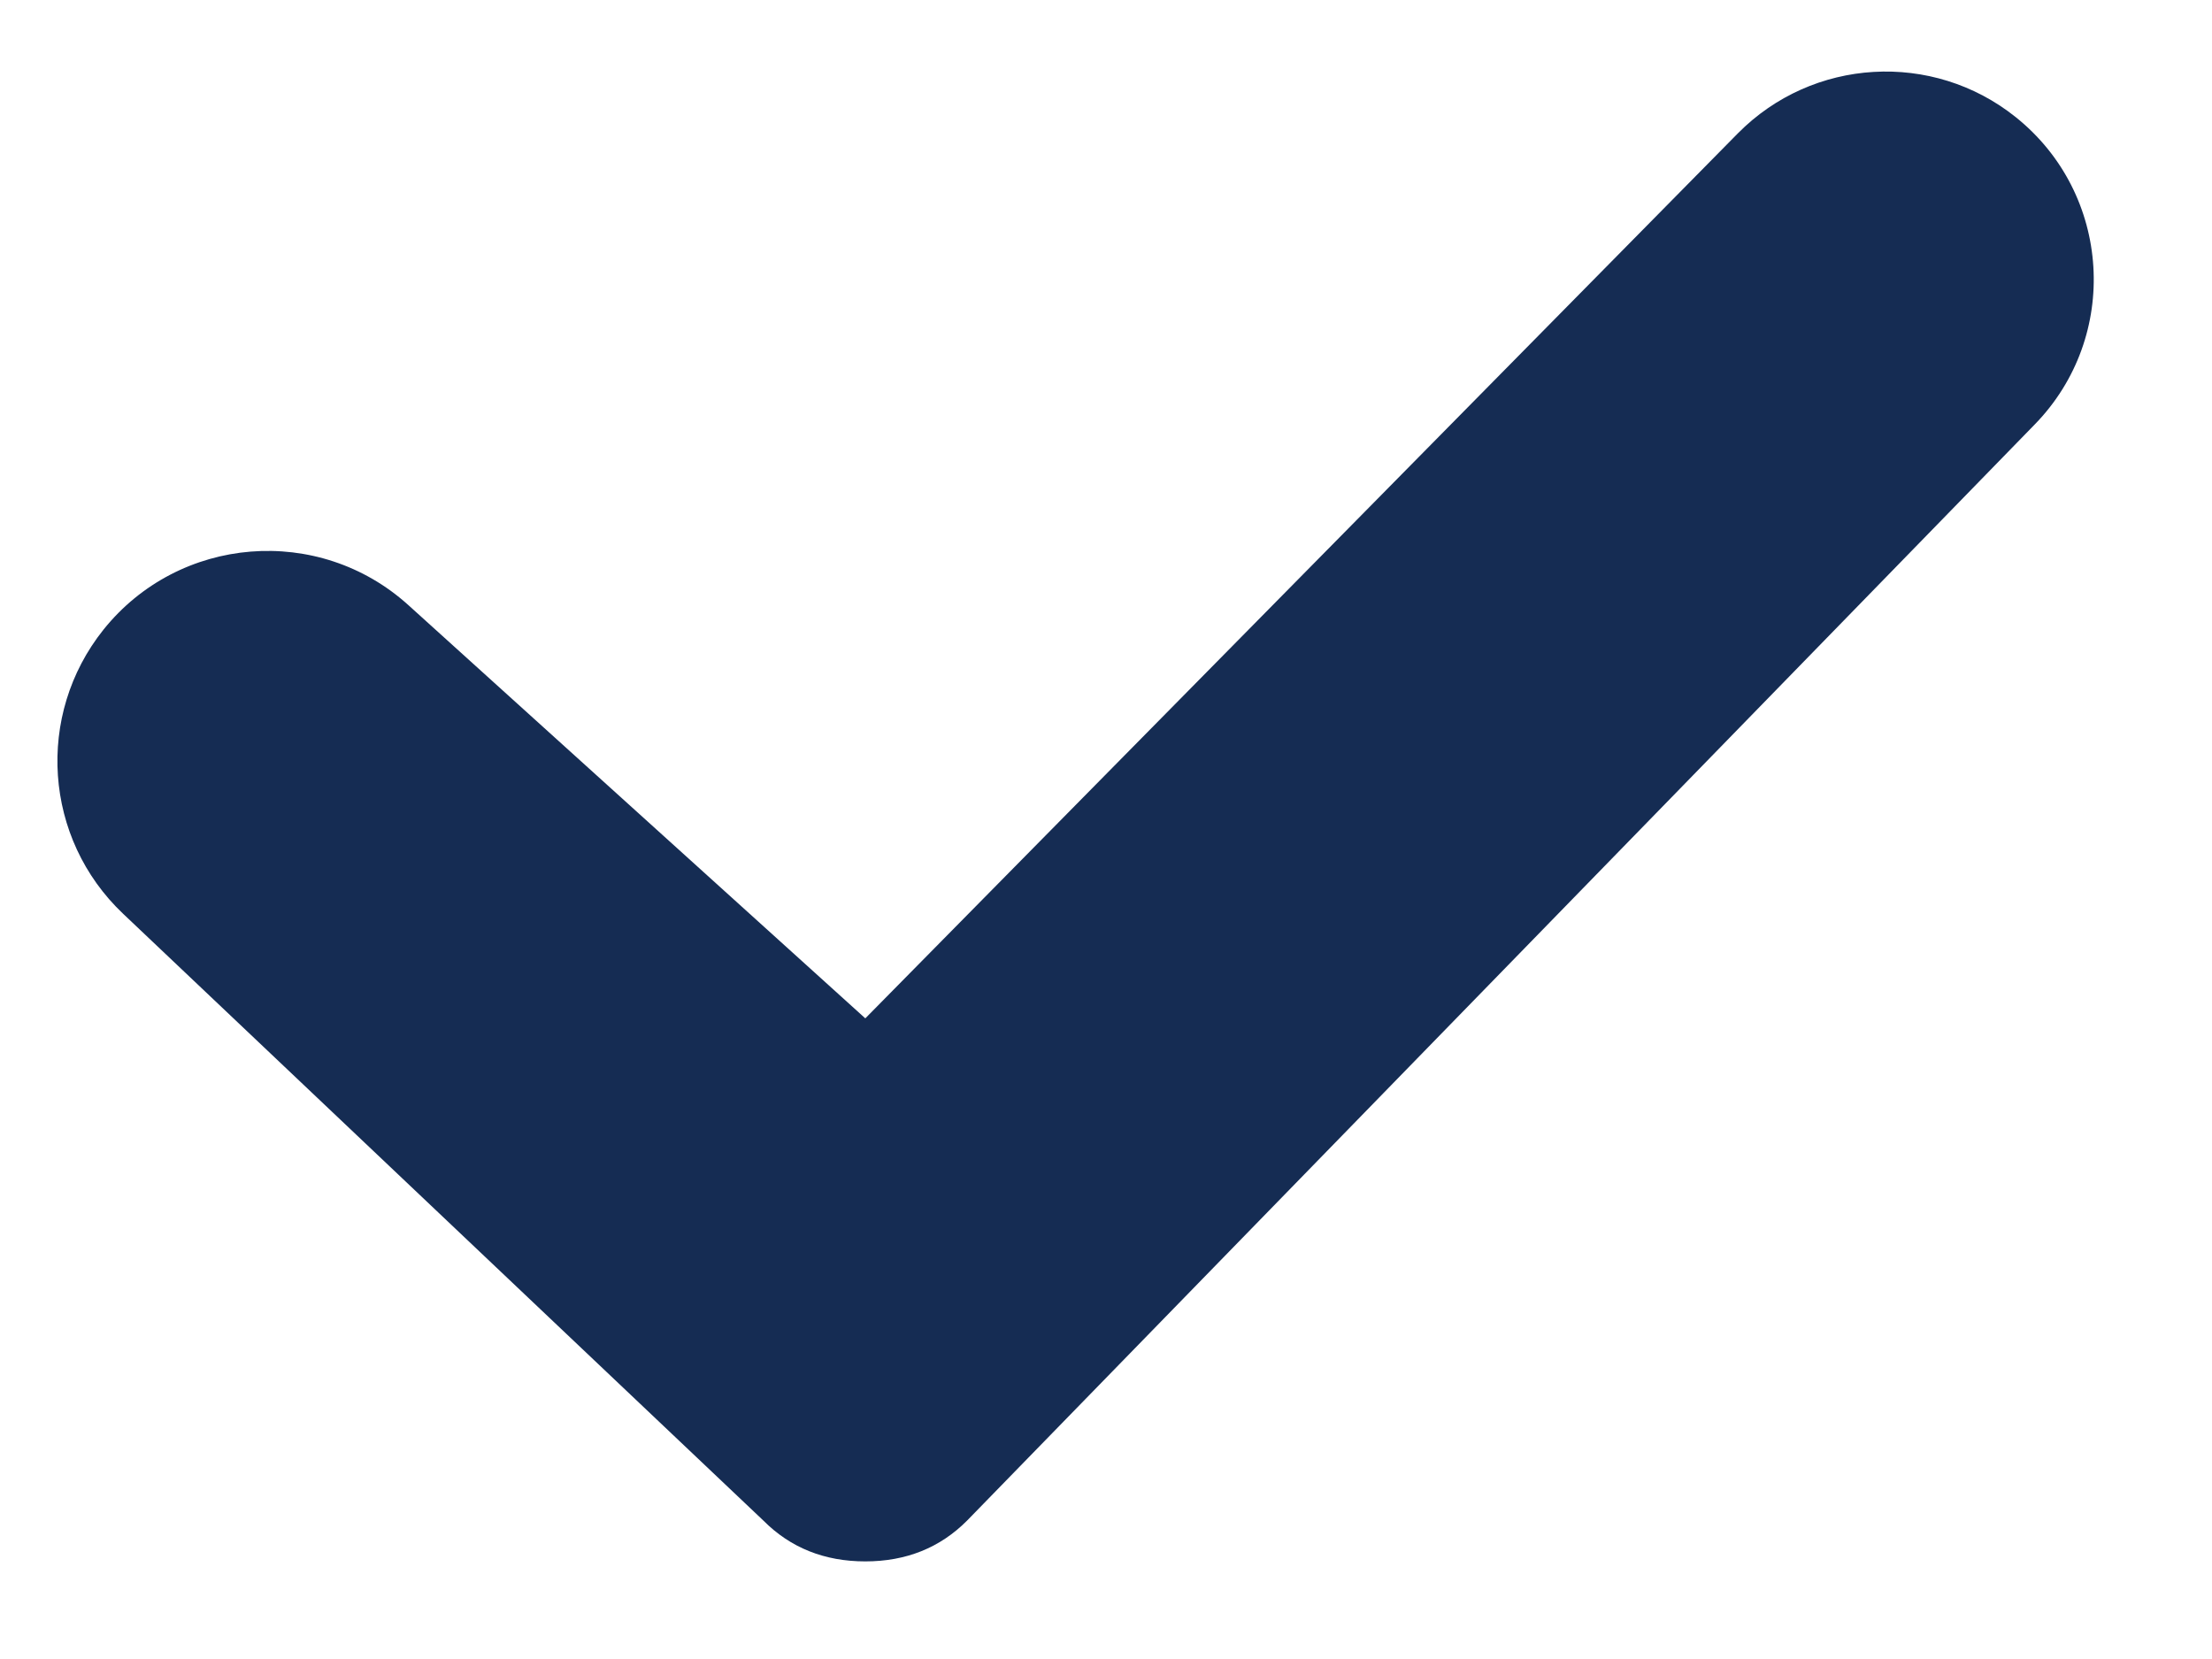 <svg width="16" height="12" viewBox="0 0 16 12" fill="none" xmlns="http://www.w3.org/2000/svg">
<path d="M5.522 10.999C5.718 11.196 5.964 11.294 6.259 11.294C6.553 11.294 6.799 11.196 6.995 10.999L14.718 3.07C15.338 2.434 15.274 1.402 14.58 0.847C13.979 0.366 13.111 0.417 12.57 0.965L6.259 7.366L2.955 4.378C2.306 3.79 1.295 3.872 0.748 4.555C0.255 5.173 0.316 6.065 0.89 6.609L5.522 10.999Z" fill="#152C53"/>
</svg>
